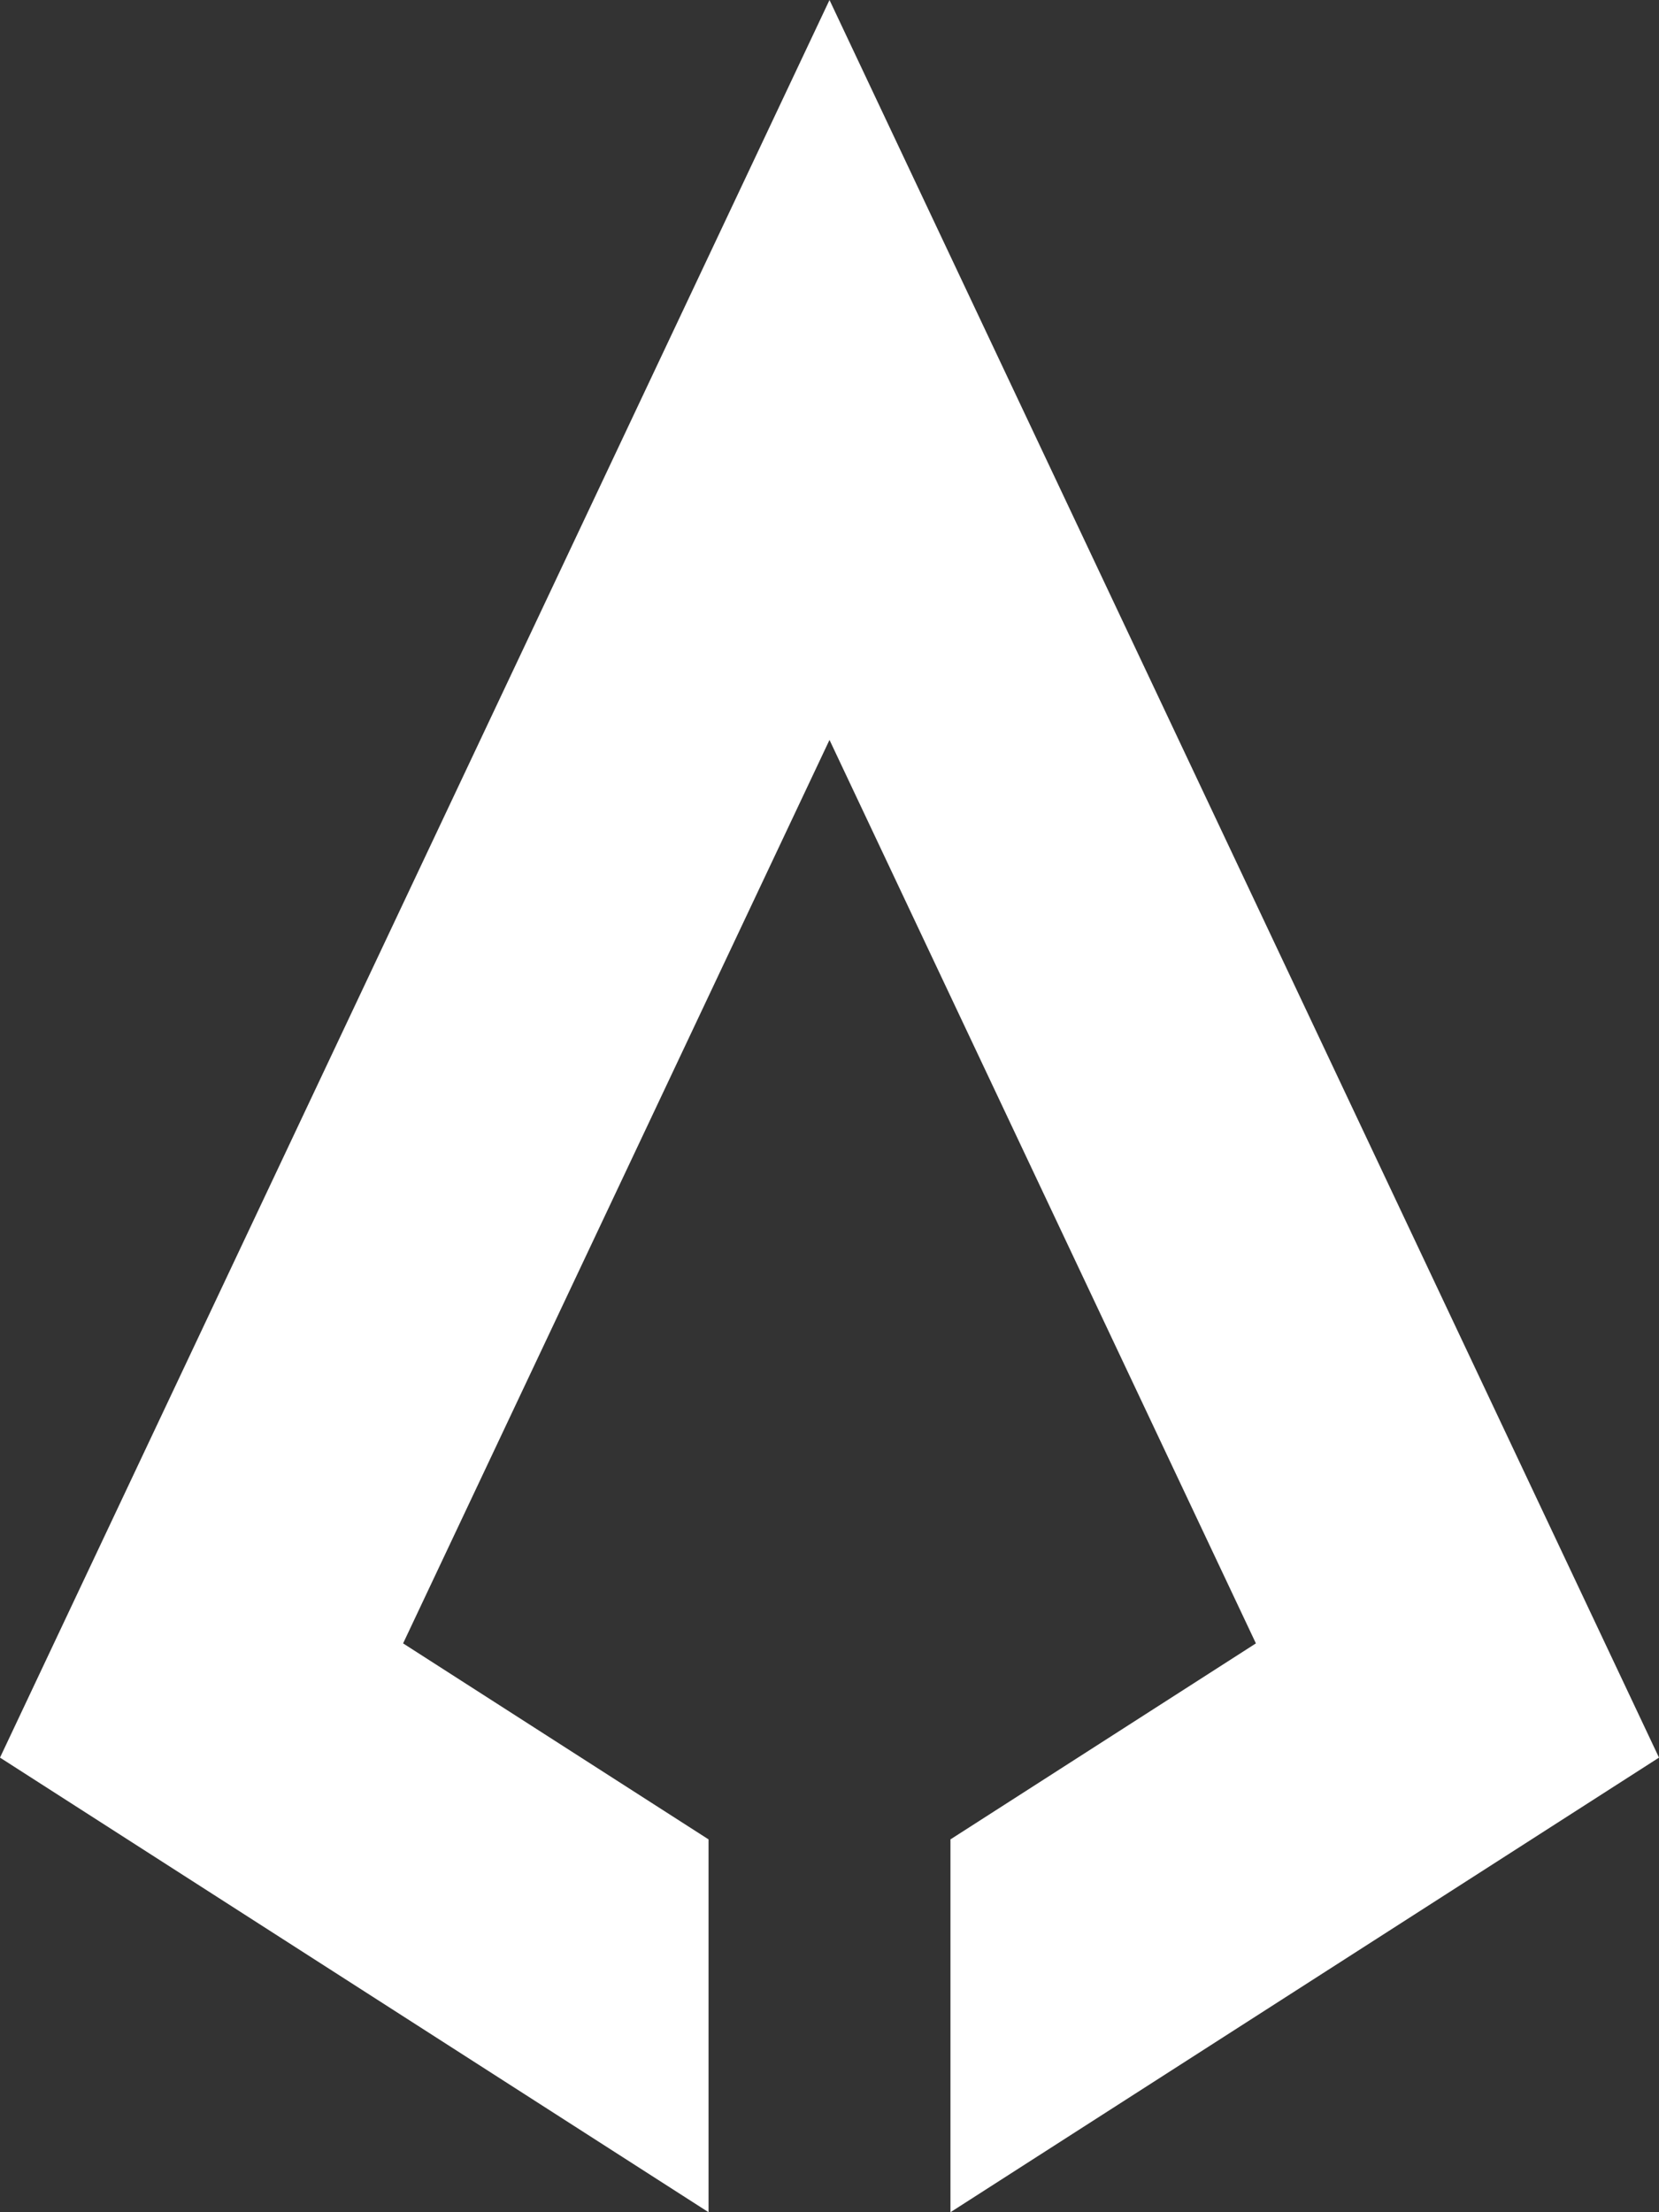 <?xml version="1.0" encoding="UTF-8"?>
<svg width="45px" height="60px" viewBox="0 0 45 60" version="1.1" xmlns="http://www.w3.org/2000/svg" xmlns:xlink="http://www.w3.org/1999/xlink">
    <rect x="0" y="0" width="45" height="60" fill="#333333" stroke="none"/>
    <title>Fill 23</title>
    <g id="Page-1" stroke="none" stroke-width="1" fill="none" fill-rule="evenodd">
        <g id="Nav" transform="translate(-60, -10)" fill="#FFFFFF">
            <polygon id="Fill-23" points="85.781 70 105 57.67 82.5 10 60 57.67 79.219 70 79.219 59.888 70.934 54.572 82.5 30.068 94.066 54.572 85.781 59.888"></polygon>
        </g>
    </g>
</svg>